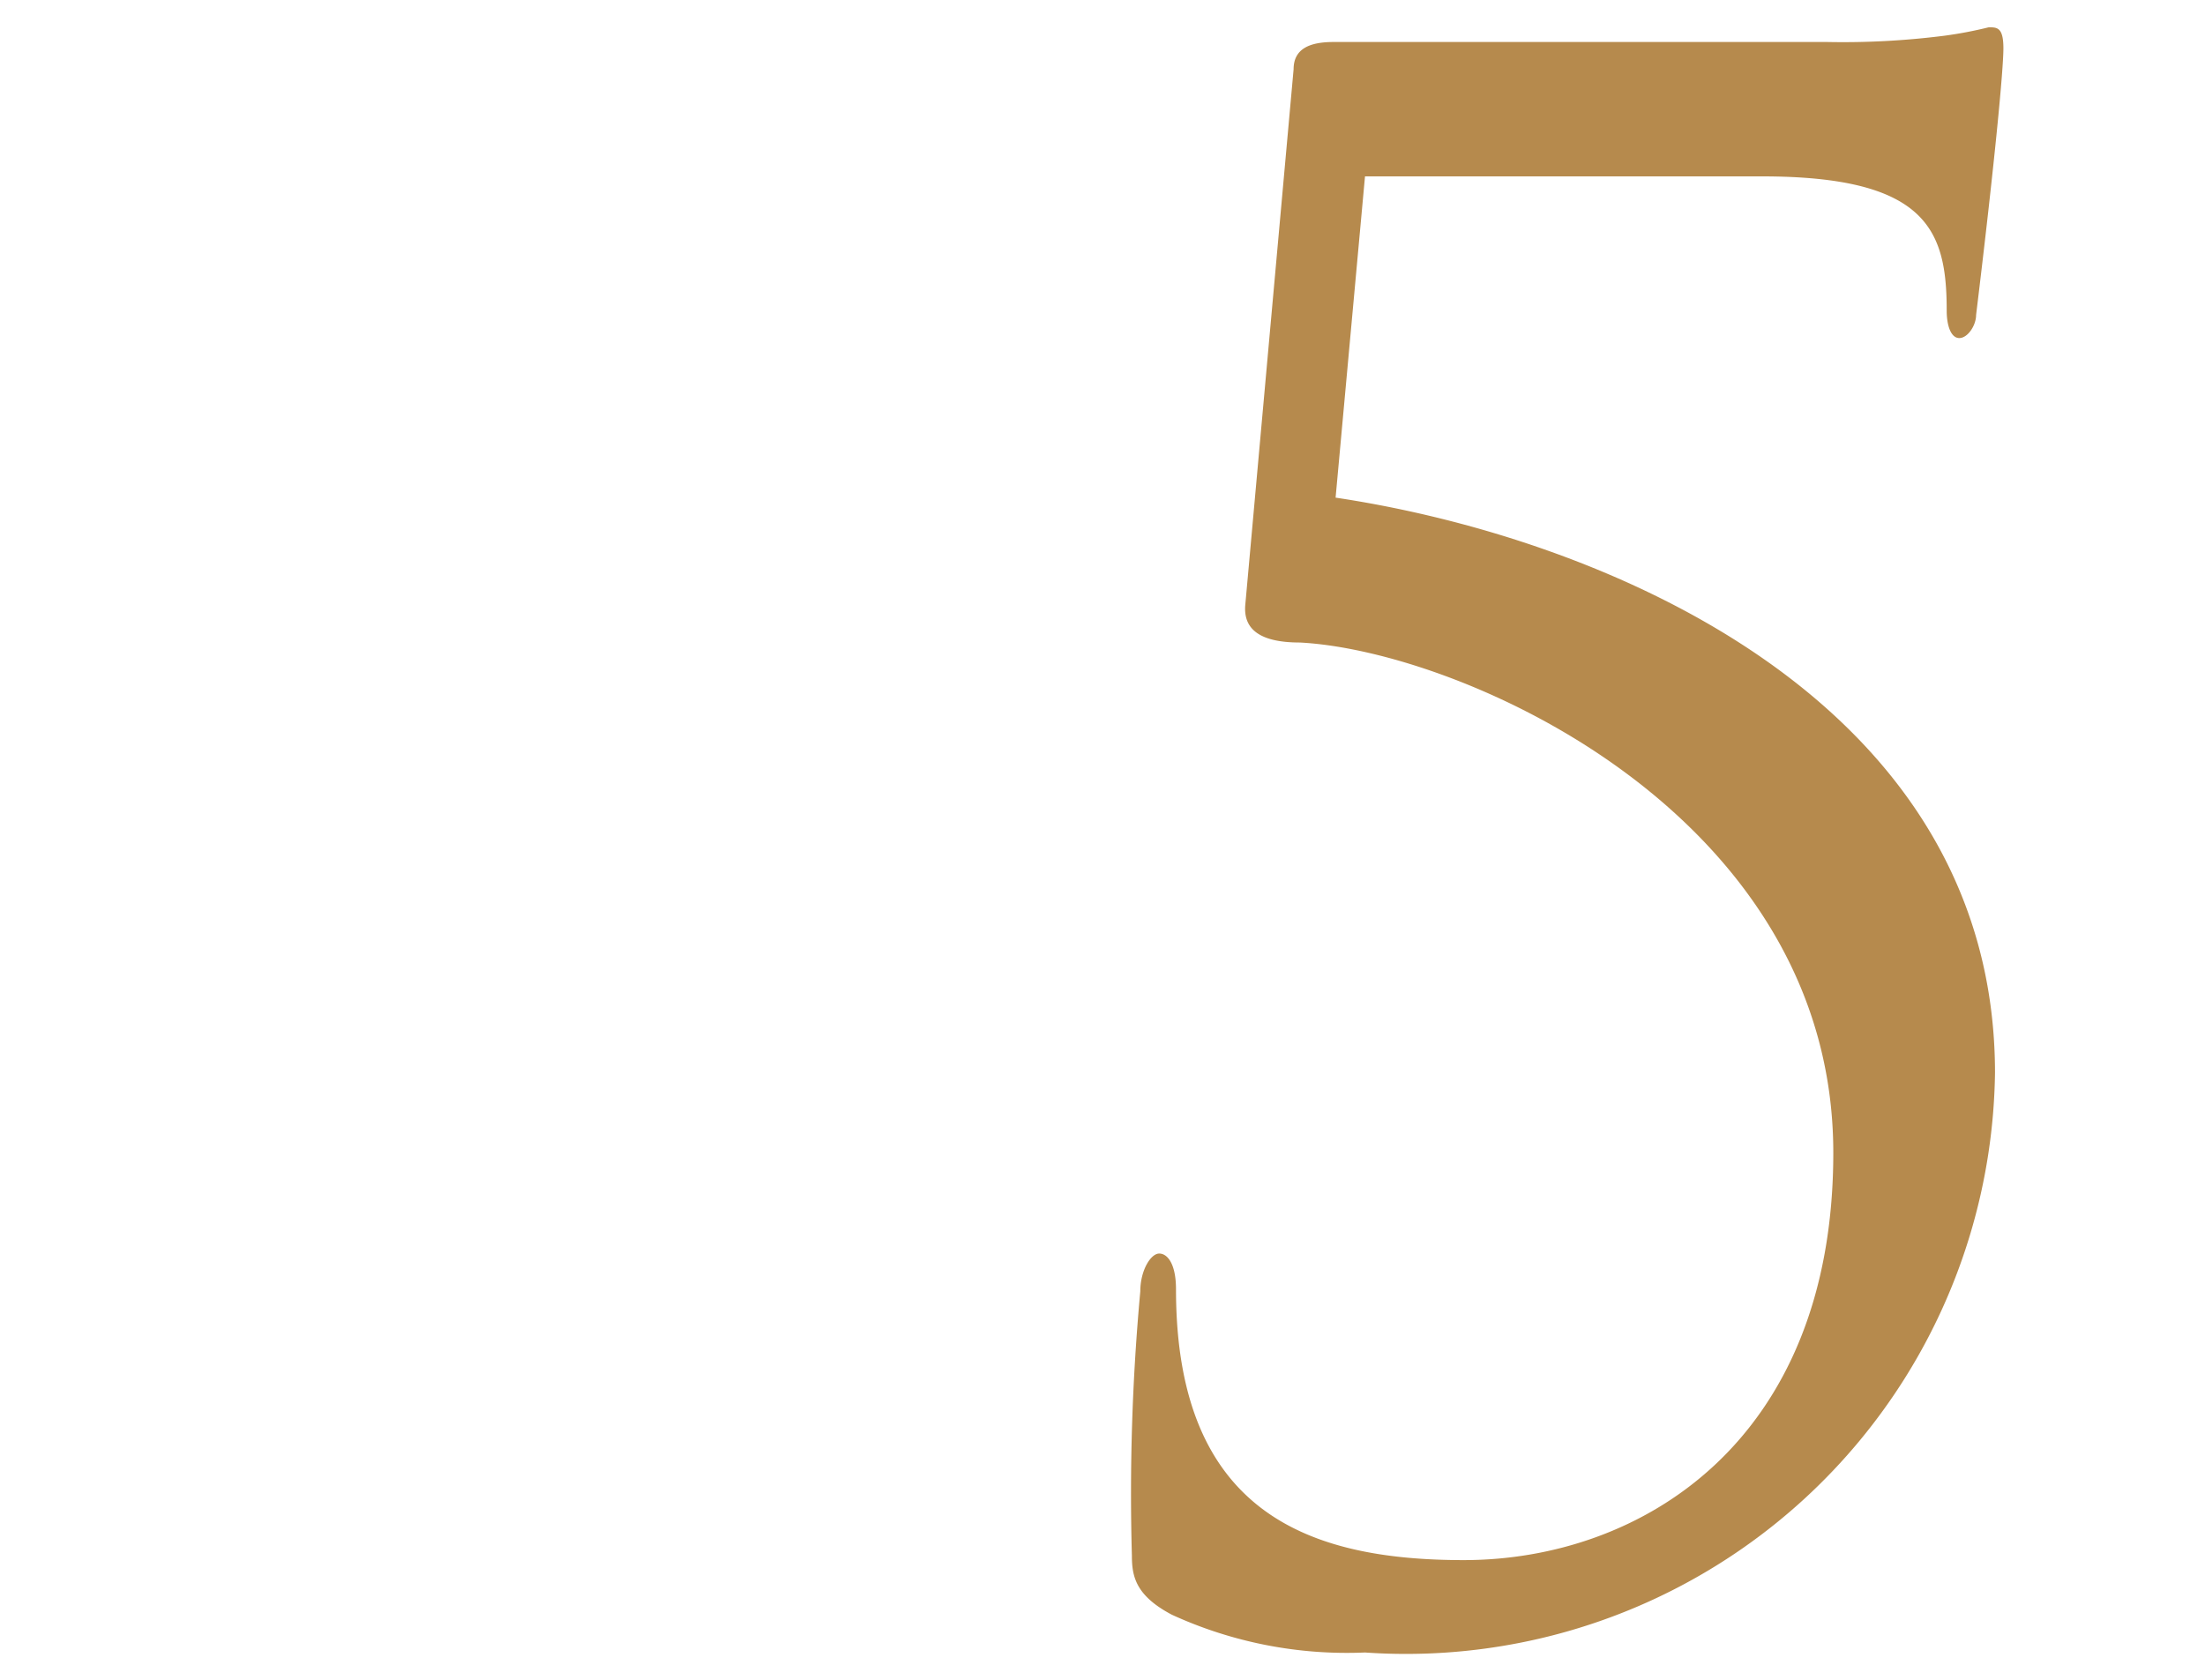 <svg xmlns="http://www.w3.org/2000/svg" width="21" height="16" viewBox="0 0 21 16"><defs><style>.a{fill:#b68a4d;}</style></defs><path class="a" d="M12.72,4.74C15.26,5.12,19,6.66,19,10.22a5.61,5.61,0,0,1-6,5.52,4,4,0,0,1-1.84-.36c-.34-.18-.38-.36-.38-.56a21,21,0,0,1,.08-2.52c0-.2.1-.36.18-.36s.16.1.16.34c0,2.14,1.28,2.58,2.74,2.58,1.68,0,3.52-1.12,3.52-3.88,0-3.22-3.54-4.78-5.08-4.86-.4,0-.54-.14-.52-.36l.46-5.1c0-.2.16-.26.38-.26h4.7A7.64,7.64,0,0,0,18.52.34a3.91,3.91,0,0,0,.42-.08c.08,0,.14,0,.14.2S19,1.52,18.82,3c0,.1-.08.22-.16.22s-.12-.12-.12-.26c0-.76-.18-1.28-1.76-1.28H13Z"/></svg>